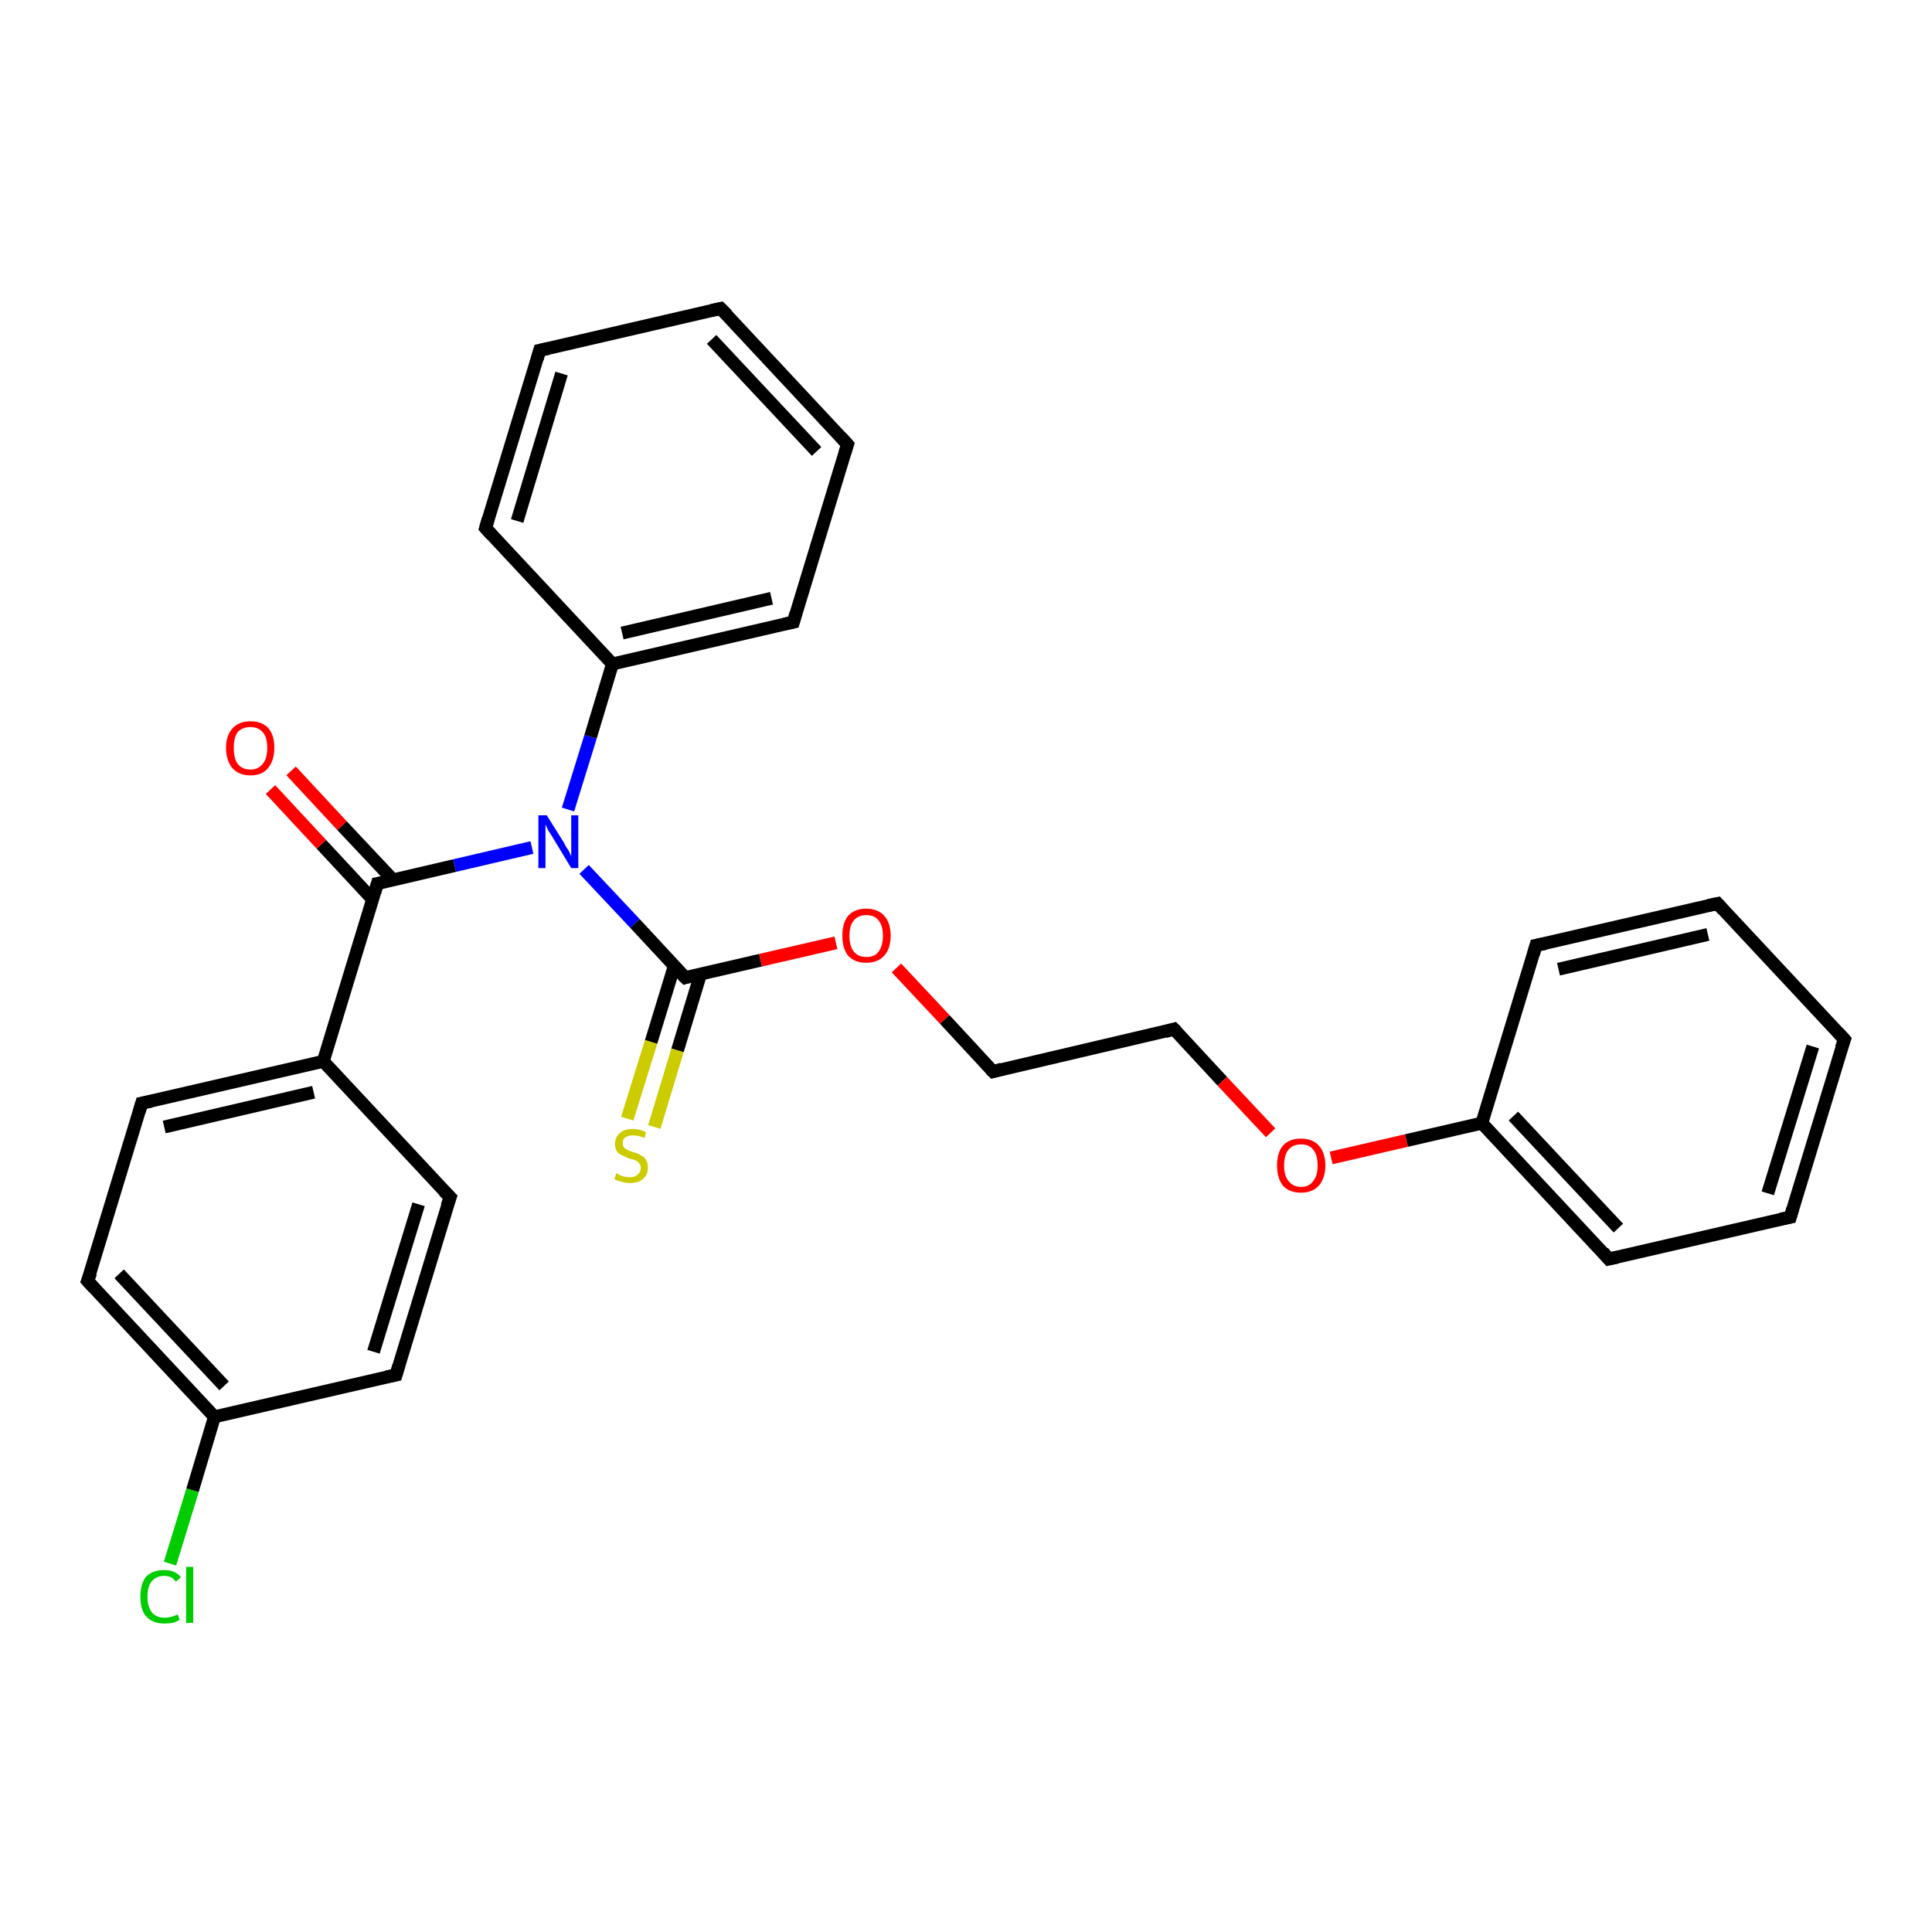 <?xml version='1.0' encoding='iso-8859-1'?>
<svg version='1.1' baseProfile='full'
              xmlns='http://www.w3.org/2000/svg'
                      xmlns:rdkit='http://www.rdkit.org/xml'
                      xmlns:xlink='http://www.w3.org/1999/xlink'
                  xml:space='preserve'
width='300px' height='300px' viewBox='0 0 300 300'>
<!-- END OF HEADER -->
<rect style='opacity:1.0;fill:#FFFFFF;stroke:none' width='300.0' height='300.0' x='0.0' y='0.0'> </rect>
<path class='bond-0 atom-0 atom-1' d='M 26.4,242.8 L 29.9,231.4' style='fill:none;fill-rule:evenodd;stroke:#00CC00;stroke-width:2.0px;stroke-linecap:butt;stroke-linejoin:miter;stroke-opacity:1' />
<path class='bond-0 atom-0 atom-1' d='M 29.9,231.4 L 33.3,220.0' style='fill:none;fill-rule:evenodd;stroke:#000000;stroke-width:2.0px;stroke-linecap:butt;stroke-linejoin:miter;stroke-opacity:1' />
<path class='bond-1 atom-1 atom-2' d='M 33.3,220.0 L 13.6,198.9' style='fill:none;fill-rule:evenodd;stroke:#000000;stroke-width:2.0px;stroke-linecap:butt;stroke-linejoin:miter;stroke-opacity:1' />
<path class='bond-1 atom-1 atom-2' d='M 34.8,215.2 L 18.5,197.8' style='fill:none;fill-rule:evenodd;stroke:#000000;stroke-width:2.0px;stroke-linecap:butt;stroke-linejoin:miter;stroke-opacity:1' />
<path class='bond-2 atom-2 atom-3' d='M 13.6,198.9 L 22.0,171.3' style='fill:none;fill-rule:evenodd;stroke:#000000;stroke-width:2.0px;stroke-linecap:butt;stroke-linejoin:miter;stroke-opacity:1' />
<path class='bond-3 atom-3 atom-4' d='M 22.0,171.3 L 50.2,164.8' style='fill:none;fill-rule:evenodd;stroke:#000000;stroke-width:2.0px;stroke-linecap:butt;stroke-linejoin:miter;stroke-opacity:1' />
<path class='bond-3 atom-3 atom-4' d='M 25.5,175.0 L 48.7,169.6' style='fill:none;fill-rule:evenodd;stroke:#000000;stroke-width:2.0px;stroke-linecap:butt;stroke-linejoin:miter;stroke-opacity:1' />
<path class='bond-4 atom-4 atom-5' d='M 50.2,164.8 L 69.9,185.9' style='fill:none;fill-rule:evenodd;stroke:#000000;stroke-width:2.0px;stroke-linecap:butt;stroke-linejoin:miter;stroke-opacity:1' />
<path class='bond-5 atom-5 atom-6' d='M 69.9,185.9 L 61.5,213.5' style='fill:none;fill-rule:evenodd;stroke:#000000;stroke-width:2.0px;stroke-linecap:butt;stroke-linejoin:miter;stroke-opacity:1' />
<path class='bond-5 atom-5 atom-6' d='M 65.0,187.0 L 58.0,209.9' style='fill:none;fill-rule:evenodd;stroke:#000000;stroke-width:2.0px;stroke-linecap:butt;stroke-linejoin:miter;stroke-opacity:1' />
<path class='bond-6 atom-4 atom-7' d='M 50.2,164.8 L 58.6,137.2' style='fill:none;fill-rule:evenodd;stroke:#000000;stroke-width:2.0px;stroke-linecap:butt;stroke-linejoin:miter;stroke-opacity:1' />
<path class='bond-7 atom-7 atom-8' d='M 61.0,136.6 L 53.1,128.2' style='fill:none;fill-rule:evenodd;stroke:#000000;stroke-width:2.0px;stroke-linecap:butt;stroke-linejoin:miter;stroke-opacity:1' />
<path class='bond-7 atom-7 atom-8' d='M 53.1,128.2 L 45.2,119.7' style='fill:none;fill-rule:evenodd;stroke:#FF0000;stroke-width:2.0px;stroke-linecap:butt;stroke-linejoin:miter;stroke-opacity:1' />
<path class='bond-7 atom-7 atom-8' d='M 57.8,139.6 L 49.9,131.1' style='fill:none;fill-rule:evenodd;stroke:#000000;stroke-width:2.0px;stroke-linecap:butt;stroke-linejoin:miter;stroke-opacity:1' />
<path class='bond-7 atom-7 atom-8' d='M 49.9,131.1 L 42.0,122.6' style='fill:none;fill-rule:evenodd;stroke:#FF0000;stroke-width:2.0px;stroke-linecap:butt;stroke-linejoin:miter;stroke-opacity:1' />
<path class='bond-8 atom-7 atom-9' d='M 58.6,137.2 L 70.6,134.4' style='fill:none;fill-rule:evenodd;stroke:#000000;stroke-width:2.0px;stroke-linecap:butt;stroke-linejoin:miter;stroke-opacity:1' />
<path class='bond-8 atom-7 atom-9' d='M 70.6,134.4 L 82.6,131.6' style='fill:none;fill-rule:evenodd;stroke:#0000FF;stroke-width:2.0px;stroke-linecap:butt;stroke-linejoin:miter;stroke-opacity:1' />
<path class='bond-9 atom-9 atom-10' d='M 90.7,135.0 L 98.6,143.4' style='fill:none;fill-rule:evenodd;stroke:#0000FF;stroke-width:2.0px;stroke-linecap:butt;stroke-linejoin:miter;stroke-opacity:1' />
<path class='bond-9 atom-9 atom-10' d='M 98.6,143.4 L 106.4,151.8' style='fill:none;fill-rule:evenodd;stroke:#000000;stroke-width:2.0px;stroke-linecap:butt;stroke-linejoin:miter;stroke-opacity:1' />
<path class='bond-10 atom-10 atom-11' d='M 104.7,150.0 L 101.1,161.8' style='fill:none;fill-rule:evenodd;stroke:#000000;stroke-width:2.0px;stroke-linecap:butt;stroke-linejoin:miter;stroke-opacity:1' />
<path class='bond-10 atom-10 atom-11' d='M 101.1,161.8 L 97.4,173.7' style='fill:none;fill-rule:evenodd;stroke:#CCCC00;stroke-width:2.0px;stroke-linecap:butt;stroke-linejoin:miter;stroke-opacity:1' />
<path class='bond-10 atom-10 atom-11' d='M 108.8,151.2 L 105.2,163.1' style='fill:none;fill-rule:evenodd;stroke:#000000;stroke-width:2.0px;stroke-linecap:butt;stroke-linejoin:miter;stroke-opacity:1' />
<path class='bond-10 atom-10 atom-11' d='M 105.2,163.1 L 101.6,175.0' style='fill:none;fill-rule:evenodd;stroke:#CCCC00;stroke-width:2.0px;stroke-linecap:butt;stroke-linejoin:miter;stroke-opacity:1' />
<path class='bond-11 atom-10 atom-12' d='M 106.4,151.8 L 118.1,149.1' style='fill:none;fill-rule:evenodd;stroke:#000000;stroke-width:2.0px;stroke-linecap:butt;stroke-linejoin:miter;stroke-opacity:1' />
<path class='bond-11 atom-10 atom-12' d='M 118.1,149.1 L 129.8,146.4' style='fill:none;fill-rule:evenodd;stroke:#FF0000;stroke-width:2.0px;stroke-linecap:butt;stroke-linejoin:miter;stroke-opacity:1' />
<path class='bond-12 atom-12 atom-13' d='M 139.2,150.3 L 146.7,158.3' style='fill:none;fill-rule:evenodd;stroke:#FF0000;stroke-width:2.0px;stroke-linecap:butt;stroke-linejoin:miter;stroke-opacity:1' />
<path class='bond-12 atom-12 atom-13' d='M 146.7,158.3 L 154.2,166.4' style='fill:none;fill-rule:evenodd;stroke:#000000;stroke-width:2.0px;stroke-linecap:butt;stroke-linejoin:miter;stroke-opacity:1' />
<path class='bond-13 atom-13 atom-14' d='M 154.2,166.4 L 182.3,159.8' style='fill:none;fill-rule:evenodd;stroke:#000000;stroke-width:2.0px;stroke-linecap:butt;stroke-linejoin:miter;stroke-opacity:1' />
<path class='bond-14 atom-14 atom-15' d='M 182.3,159.8 L 189.8,167.9' style='fill:none;fill-rule:evenodd;stroke:#000000;stroke-width:2.0px;stroke-linecap:butt;stroke-linejoin:miter;stroke-opacity:1' />
<path class='bond-14 atom-14 atom-15' d='M 189.8,167.9 L 197.3,175.9' style='fill:none;fill-rule:evenodd;stroke:#FF0000;stroke-width:2.0px;stroke-linecap:butt;stroke-linejoin:miter;stroke-opacity:1' />
<path class='bond-15 atom-15 atom-16' d='M 206.7,179.8 L 218.4,177.1' style='fill:none;fill-rule:evenodd;stroke:#FF0000;stroke-width:2.0px;stroke-linecap:butt;stroke-linejoin:miter;stroke-opacity:1' />
<path class='bond-15 atom-15 atom-16' d='M 218.4,177.1 L 230.1,174.4' style='fill:none;fill-rule:evenodd;stroke:#000000;stroke-width:2.0px;stroke-linecap:butt;stroke-linejoin:miter;stroke-opacity:1' />
<path class='bond-16 atom-16 atom-17' d='M 230.1,174.4 L 249.8,195.5' style='fill:none;fill-rule:evenodd;stroke:#000000;stroke-width:2.0px;stroke-linecap:butt;stroke-linejoin:miter;stroke-opacity:1' />
<path class='bond-16 atom-16 atom-17' d='M 235.0,173.3 L 251.3,190.7' style='fill:none;fill-rule:evenodd;stroke:#000000;stroke-width:2.0px;stroke-linecap:butt;stroke-linejoin:miter;stroke-opacity:1' />
<path class='bond-17 atom-17 atom-18' d='M 249.8,195.5 L 278.0,189.0' style='fill:none;fill-rule:evenodd;stroke:#000000;stroke-width:2.0px;stroke-linecap:butt;stroke-linejoin:miter;stroke-opacity:1' />
<path class='bond-18 atom-18 atom-19' d='M 278.0,189.0 L 286.4,161.4' style='fill:none;fill-rule:evenodd;stroke:#000000;stroke-width:2.0px;stroke-linecap:butt;stroke-linejoin:miter;stroke-opacity:1' />
<path class='bond-18 atom-18 atom-19' d='M 274.5,185.3 L 281.5,162.5' style='fill:none;fill-rule:evenodd;stroke:#000000;stroke-width:2.0px;stroke-linecap:butt;stroke-linejoin:miter;stroke-opacity:1' />
<path class='bond-19 atom-19 atom-20' d='M 286.4,161.4 L 266.7,140.3' style='fill:none;fill-rule:evenodd;stroke:#000000;stroke-width:2.0px;stroke-linecap:butt;stroke-linejoin:miter;stroke-opacity:1' />
<path class='bond-20 atom-20 atom-21' d='M 266.7,140.3 L 238.5,146.8' style='fill:none;fill-rule:evenodd;stroke:#000000;stroke-width:2.0px;stroke-linecap:butt;stroke-linejoin:miter;stroke-opacity:1' />
<path class='bond-20 atom-20 atom-21' d='M 265.2,145.1 L 242.0,150.5' style='fill:none;fill-rule:evenodd;stroke:#000000;stroke-width:2.0px;stroke-linecap:butt;stroke-linejoin:miter;stroke-opacity:1' />
<path class='bond-21 atom-9 atom-22' d='M 88.2,125.7 L 91.7,114.4' style='fill:none;fill-rule:evenodd;stroke:#0000FF;stroke-width:2.0px;stroke-linecap:butt;stroke-linejoin:miter;stroke-opacity:1' />
<path class='bond-21 atom-9 atom-22' d='M 91.7,114.4 L 95.1,103.1' style='fill:none;fill-rule:evenodd;stroke:#000000;stroke-width:2.0px;stroke-linecap:butt;stroke-linejoin:miter;stroke-opacity:1' />
<path class='bond-22 atom-22 atom-23' d='M 95.1,103.1 L 123.2,96.6' style='fill:none;fill-rule:evenodd;stroke:#000000;stroke-width:2.0px;stroke-linecap:butt;stroke-linejoin:miter;stroke-opacity:1' />
<path class='bond-22 atom-22 atom-23' d='M 96.6,98.3 L 119.8,92.9' style='fill:none;fill-rule:evenodd;stroke:#000000;stroke-width:2.0px;stroke-linecap:butt;stroke-linejoin:miter;stroke-opacity:1' />
<path class='bond-23 atom-23 atom-24' d='M 123.2,96.6 L 131.6,69.0' style='fill:none;fill-rule:evenodd;stroke:#000000;stroke-width:2.0px;stroke-linecap:butt;stroke-linejoin:miter;stroke-opacity:1' />
<path class='bond-24 atom-24 atom-25' d='M 131.6,69.0 L 111.9,47.9' style='fill:none;fill-rule:evenodd;stroke:#000000;stroke-width:2.0px;stroke-linecap:butt;stroke-linejoin:miter;stroke-opacity:1' />
<path class='bond-24 atom-24 atom-25' d='M 126.8,70.1 L 110.5,52.7' style='fill:none;fill-rule:evenodd;stroke:#000000;stroke-width:2.0px;stroke-linecap:butt;stroke-linejoin:miter;stroke-opacity:1' />
<path class='bond-25 atom-25 atom-26' d='M 111.9,47.9 L 83.8,54.4' style='fill:none;fill-rule:evenodd;stroke:#000000;stroke-width:2.0px;stroke-linecap:butt;stroke-linejoin:miter;stroke-opacity:1' />
<path class='bond-26 atom-26 atom-27' d='M 83.8,54.4 L 75.4,82.0' style='fill:none;fill-rule:evenodd;stroke:#000000;stroke-width:2.0px;stroke-linecap:butt;stroke-linejoin:miter;stroke-opacity:1' />
<path class='bond-26 atom-26 atom-27' d='M 87.2,58.0 L 80.3,80.9' style='fill:none;fill-rule:evenodd;stroke:#000000;stroke-width:2.0px;stroke-linecap:butt;stroke-linejoin:miter;stroke-opacity:1' />
<path class='bond-27 atom-6 atom-1' d='M 61.5,213.5 L 33.3,220.0' style='fill:none;fill-rule:evenodd;stroke:#000000;stroke-width:2.0px;stroke-linecap:butt;stroke-linejoin:miter;stroke-opacity:1' />
<path class='bond-28 atom-21 atom-16' d='M 238.5,146.8 L 230.1,174.4' style='fill:none;fill-rule:evenodd;stroke:#000000;stroke-width:2.0px;stroke-linecap:butt;stroke-linejoin:miter;stroke-opacity:1' />
<path class='bond-29 atom-27 atom-22' d='M 75.4,82.0 L 95.1,103.1' style='fill:none;fill-rule:evenodd;stroke:#000000;stroke-width:2.0px;stroke-linecap:butt;stroke-linejoin:miter;stroke-opacity:1' />
<path d='M 14.6,200.0 L 13.6,198.9 L 14.1,197.6' style='fill:none;stroke:#000000;stroke-width:2.0px;stroke-linecap:butt;stroke-linejoin:miter;stroke-opacity:1;' />
<path d='M 21.6,172.7 L 22.0,171.3 L 23.5,171.0' style='fill:none;stroke:#000000;stroke-width:2.0px;stroke-linecap:butt;stroke-linejoin:miter;stroke-opacity:1;' />
<path d='M 68.9,184.9 L 69.9,185.9 L 69.4,187.3' style='fill:none;stroke:#000000;stroke-width:2.0px;stroke-linecap:butt;stroke-linejoin:miter;stroke-opacity:1;' />
<path d='M 61.9,212.1 L 61.5,213.5 L 60.0,213.8' style='fill:none;stroke:#000000;stroke-width:2.0px;stroke-linecap:butt;stroke-linejoin:miter;stroke-opacity:1;' />
<path d='M 58.2,138.6 L 58.6,137.2 L 59.2,137.1' style='fill:none;stroke:#000000;stroke-width:2.0px;stroke-linecap:butt;stroke-linejoin:miter;stroke-opacity:1;' />
<path d='M 106.0,151.4 L 106.4,151.8 L 107.0,151.6' style='fill:none;stroke:#000000;stroke-width:2.0px;stroke-linecap:butt;stroke-linejoin:miter;stroke-opacity:1;' />
<path d='M 153.8,166.0 L 154.2,166.4 L 155.6,166.0' style='fill:none;stroke:#000000;stroke-width:2.0px;stroke-linecap:butt;stroke-linejoin:miter;stroke-opacity:1;' />
<path d='M 180.9,160.2 L 182.3,159.8 L 182.7,160.2' style='fill:none;stroke:#000000;stroke-width:2.0px;stroke-linecap:butt;stroke-linejoin:miter;stroke-opacity:1;' />
<path d='M 248.9,194.4 L 249.8,195.5 L 251.2,195.2' style='fill:none;stroke:#000000;stroke-width:2.0px;stroke-linecap:butt;stroke-linejoin:miter;stroke-opacity:1;' />
<path d='M 276.5,189.3 L 278.0,189.0 L 278.4,187.6' style='fill:none;stroke:#000000;stroke-width:2.0px;stroke-linecap:butt;stroke-linejoin:miter;stroke-opacity:1;' />
<path d='M 285.9,162.8 L 286.4,161.4 L 285.4,160.3' style='fill:none;stroke:#000000;stroke-width:2.0px;stroke-linecap:butt;stroke-linejoin:miter;stroke-opacity:1;' />
<path d='M 267.6,141.3 L 266.7,140.3 L 265.3,140.6' style='fill:none;stroke:#000000;stroke-width:2.0px;stroke-linecap:butt;stroke-linejoin:miter;stroke-opacity:1;' />
<path d='M 240.0,146.5 L 238.5,146.8 L 238.1,148.2' style='fill:none;stroke:#000000;stroke-width:2.0px;stroke-linecap:butt;stroke-linejoin:miter;stroke-opacity:1;' />
<path d='M 121.8,96.9 L 123.2,96.6 L 123.6,95.2' style='fill:none;stroke:#000000;stroke-width:2.0px;stroke-linecap:butt;stroke-linejoin:miter;stroke-opacity:1;' />
<path d='M 131.2,70.3 L 131.6,69.0 L 130.6,67.9' style='fill:none;stroke:#000000;stroke-width:2.0px;stroke-linecap:butt;stroke-linejoin:miter;stroke-opacity:1;' />
<path d='M 112.9,48.9 L 111.9,47.9 L 110.5,48.2' style='fill:none;stroke:#000000;stroke-width:2.0px;stroke-linecap:butt;stroke-linejoin:miter;stroke-opacity:1;' />
<path d='M 85.2,54.1 L 83.8,54.4 L 83.4,55.8' style='fill:none;stroke:#000000;stroke-width:2.0px;stroke-linecap:butt;stroke-linejoin:miter;stroke-opacity:1;' />
<path d='M 75.8,80.6 L 75.4,82.0 L 76.4,83.1' style='fill:none;stroke:#000000;stroke-width:2.0px;stroke-linecap:butt;stroke-linejoin:miter;stroke-opacity:1;' />
<path class='atom-0' d='M 21.8 247.9
Q 21.8 245.9, 22.7 244.8
Q 23.7 243.8, 25.5 243.8
Q 27.2 243.8, 28.1 244.9
L 27.3 245.6
Q 26.7 244.7, 25.5 244.7
Q 24.3 244.7, 23.6 245.5
Q 22.9 246.3, 22.9 247.9
Q 22.9 249.5, 23.6 250.4
Q 24.3 251.2, 25.6 251.2
Q 26.5 251.2, 27.6 250.7
L 27.9 251.5
Q 27.5 251.8, 26.8 252.0
Q 26.2 252.1, 25.5 252.1
Q 23.7 252.1, 22.7 251.0
Q 21.8 250.0, 21.8 247.9
' fill='#00CC00'/>
<path class='atom-0' d='M 28.9 243.3
L 30.0 243.3
L 30.0 252.0
L 28.9 252.0
L 28.9 243.3
' fill='#00CC00'/>
<path class='atom-8' d='M 35.1 116.1
Q 35.1 114.2, 36.1 113.1
Q 37.1 112.0, 38.9 112.0
Q 40.7 112.0, 41.7 113.1
Q 42.6 114.2, 42.6 116.1
Q 42.6 118.1, 41.6 119.3
Q 40.7 120.4, 38.9 120.4
Q 37.1 120.4, 36.1 119.3
Q 35.1 118.1, 35.1 116.1
M 38.9 119.5
Q 40.1 119.5, 40.8 118.6
Q 41.5 117.8, 41.5 116.1
Q 41.5 114.5, 40.8 113.7
Q 40.1 112.9, 38.9 112.9
Q 37.6 112.9, 36.9 113.7
Q 36.3 114.5, 36.3 116.1
Q 36.3 117.8, 36.9 118.6
Q 37.6 119.5, 38.9 119.5
' fill='#FF0000'/>
<path class='atom-9' d='M 84.9 126.6
L 87.6 130.9
Q 87.8 131.4, 88.3 132.1
Q 88.7 132.9, 88.7 133.0
L 88.7 126.6
L 89.8 126.6
L 89.8 134.8
L 88.7 134.8
L 85.8 130.0
Q 85.5 129.5, 85.1 128.9
Q 84.8 128.2, 84.7 128.0
L 84.7 134.8
L 83.6 134.8
L 83.6 126.6
L 84.9 126.6
' fill='#0000FF'/>
<path class='atom-11' d='M 95.7 182.2
Q 95.8 182.2, 96.1 182.4
Q 96.5 182.6, 96.9 182.7
Q 97.4 182.8, 97.8 182.8
Q 98.6 182.8, 99.0 182.4
Q 99.5 182.0, 99.5 181.3
Q 99.5 180.9, 99.2 180.6
Q 99.0 180.3, 98.7 180.2
Q 98.3 180.0, 97.7 179.9
Q 97.0 179.6, 96.6 179.4
Q 96.1 179.2, 95.8 178.8
Q 95.5 178.4, 95.5 177.6
Q 95.5 176.6, 96.2 176.0
Q 96.9 175.3, 98.3 175.3
Q 99.3 175.3, 100.3 175.8
L 100.1 176.7
Q 99.1 176.3, 98.3 176.3
Q 97.6 176.3, 97.1 176.6
Q 96.7 176.9, 96.7 177.5
Q 96.7 177.9, 96.9 178.2
Q 97.1 178.4, 97.5 178.6
Q 97.8 178.7, 98.3 178.9
Q 99.1 179.1, 99.5 179.4
Q 100.0 179.6, 100.3 180.1
Q 100.6 180.5, 100.6 181.3
Q 100.6 182.5, 99.8 183.1
Q 99.1 183.7, 97.8 183.7
Q 97.1 183.7, 96.5 183.5
Q 96.0 183.4, 95.4 183.1
L 95.7 182.2
' fill='#CCCC00'/>
<path class='atom-12' d='M 130.8 145.3
Q 130.8 143.3, 131.7 142.2
Q 132.7 141.1, 134.5 141.1
Q 136.3 141.1, 137.3 142.2
Q 138.3 143.3, 138.3 145.3
Q 138.3 147.3, 137.3 148.4
Q 136.3 149.5, 134.5 149.5
Q 132.7 149.5, 131.7 148.4
Q 130.8 147.3, 130.8 145.3
M 134.5 148.6
Q 135.8 148.6, 136.4 147.8
Q 137.1 146.9, 137.1 145.3
Q 137.1 143.7, 136.4 142.9
Q 135.8 142.1, 134.5 142.1
Q 133.3 142.1, 132.6 142.9
Q 131.9 143.7, 131.9 145.3
Q 131.9 146.9, 132.6 147.8
Q 133.3 148.6, 134.5 148.6
' fill='#FF0000'/>
<path class='atom-15' d='M 198.3 181.0
Q 198.3 179.0, 199.2 177.9
Q 200.2 176.8, 202.0 176.8
Q 203.8 176.8, 204.8 177.9
Q 205.8 179.0, 205.8 181.0
Q 205.8 182.9, 204.8 184.1
Q 203.8 185.2, 202.0 185.2
Q 200.2 185.2, 199.2 184.1
Q 198.3 182.9, 198.3 181.0
M 202.0 184.3
Q 203.3 184.3, 203.9 183.4
Q 204.6 182.6, 204.6 181.0
Q 204.6 179.3, 203.9 178.5
Q 203.3 177.7, 202.0 177.7
Q 200.8 177.7, 200.1 178.5
Q 199.4 179.3, 199.4 181.0
Q 199.4 182.6, 200.1 183.4
Q 200.8 184.3, 202.0 184.3
' fill='#FF0000'/>
</svg>
